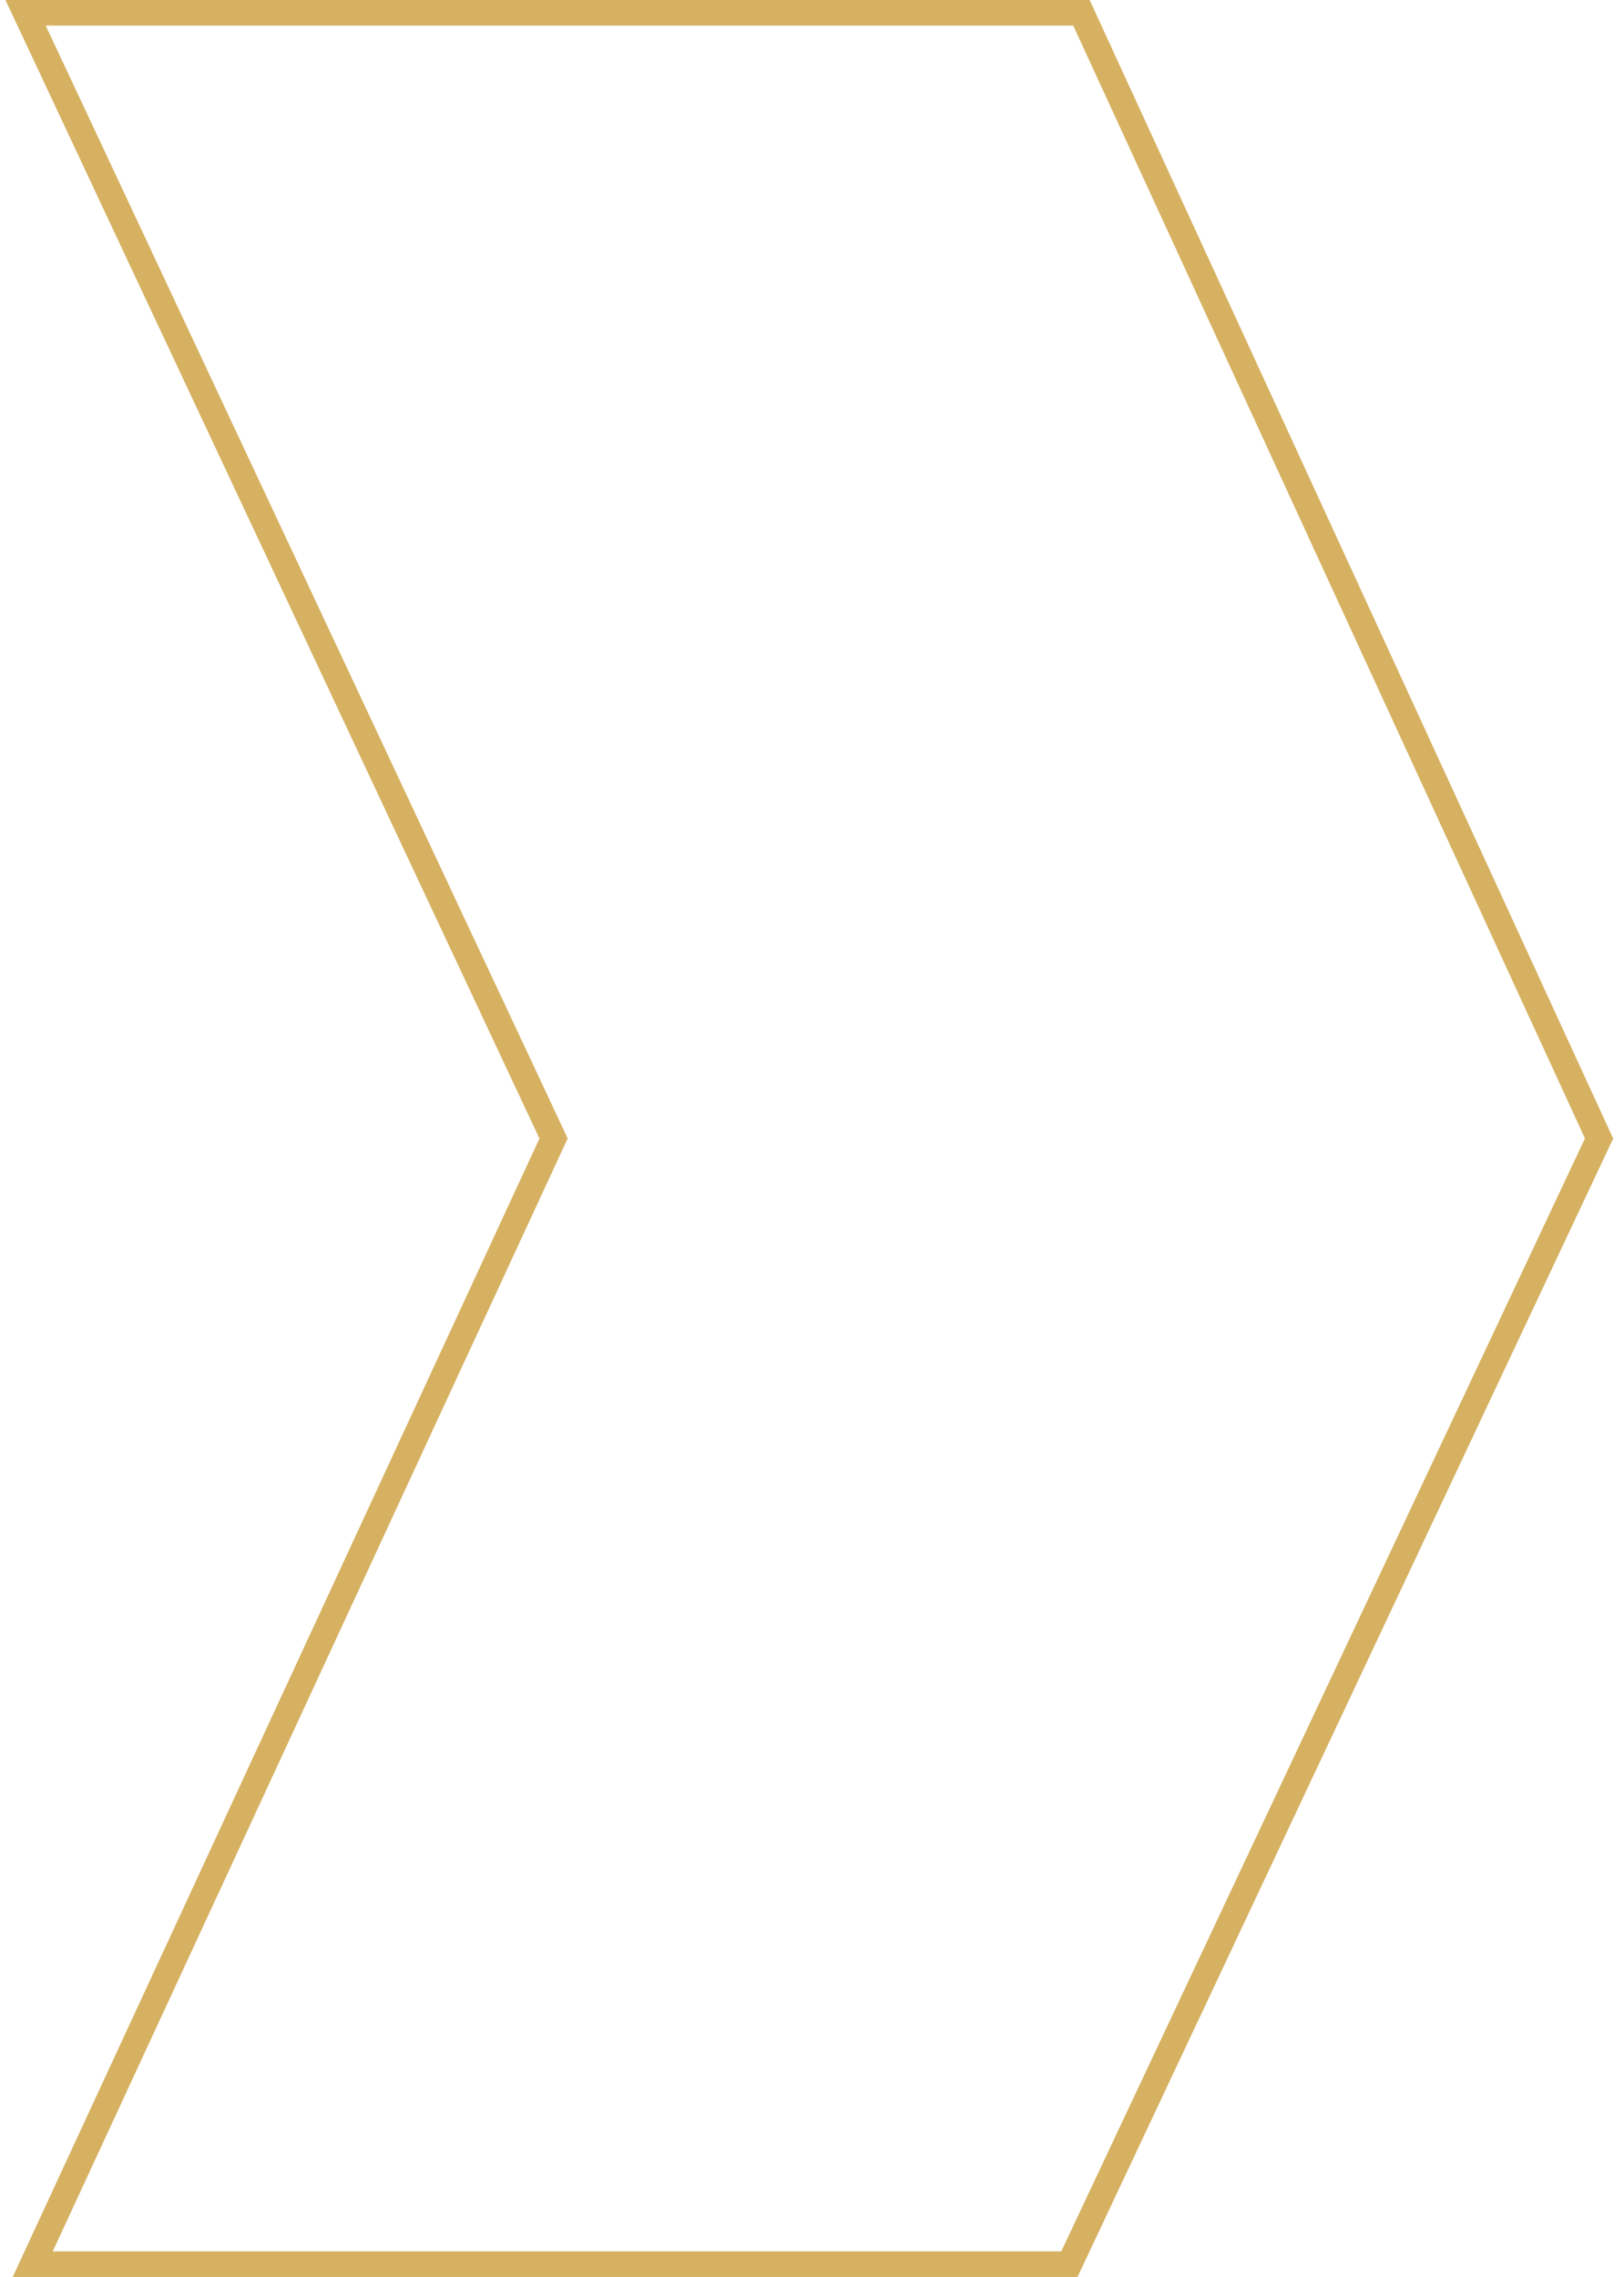 <svg width="127" height="178" viewBox="0 0 127 178" fill="none" xmlns="http://www.w3.org/2000/svg">
<path d="M2 1H84.57L125.05 89L83.63 177H2.56L43.29 89L2 1Z" stroke="#d6b161" stroke-width="2" stroke-miterlimit="10"/>
</svg>
